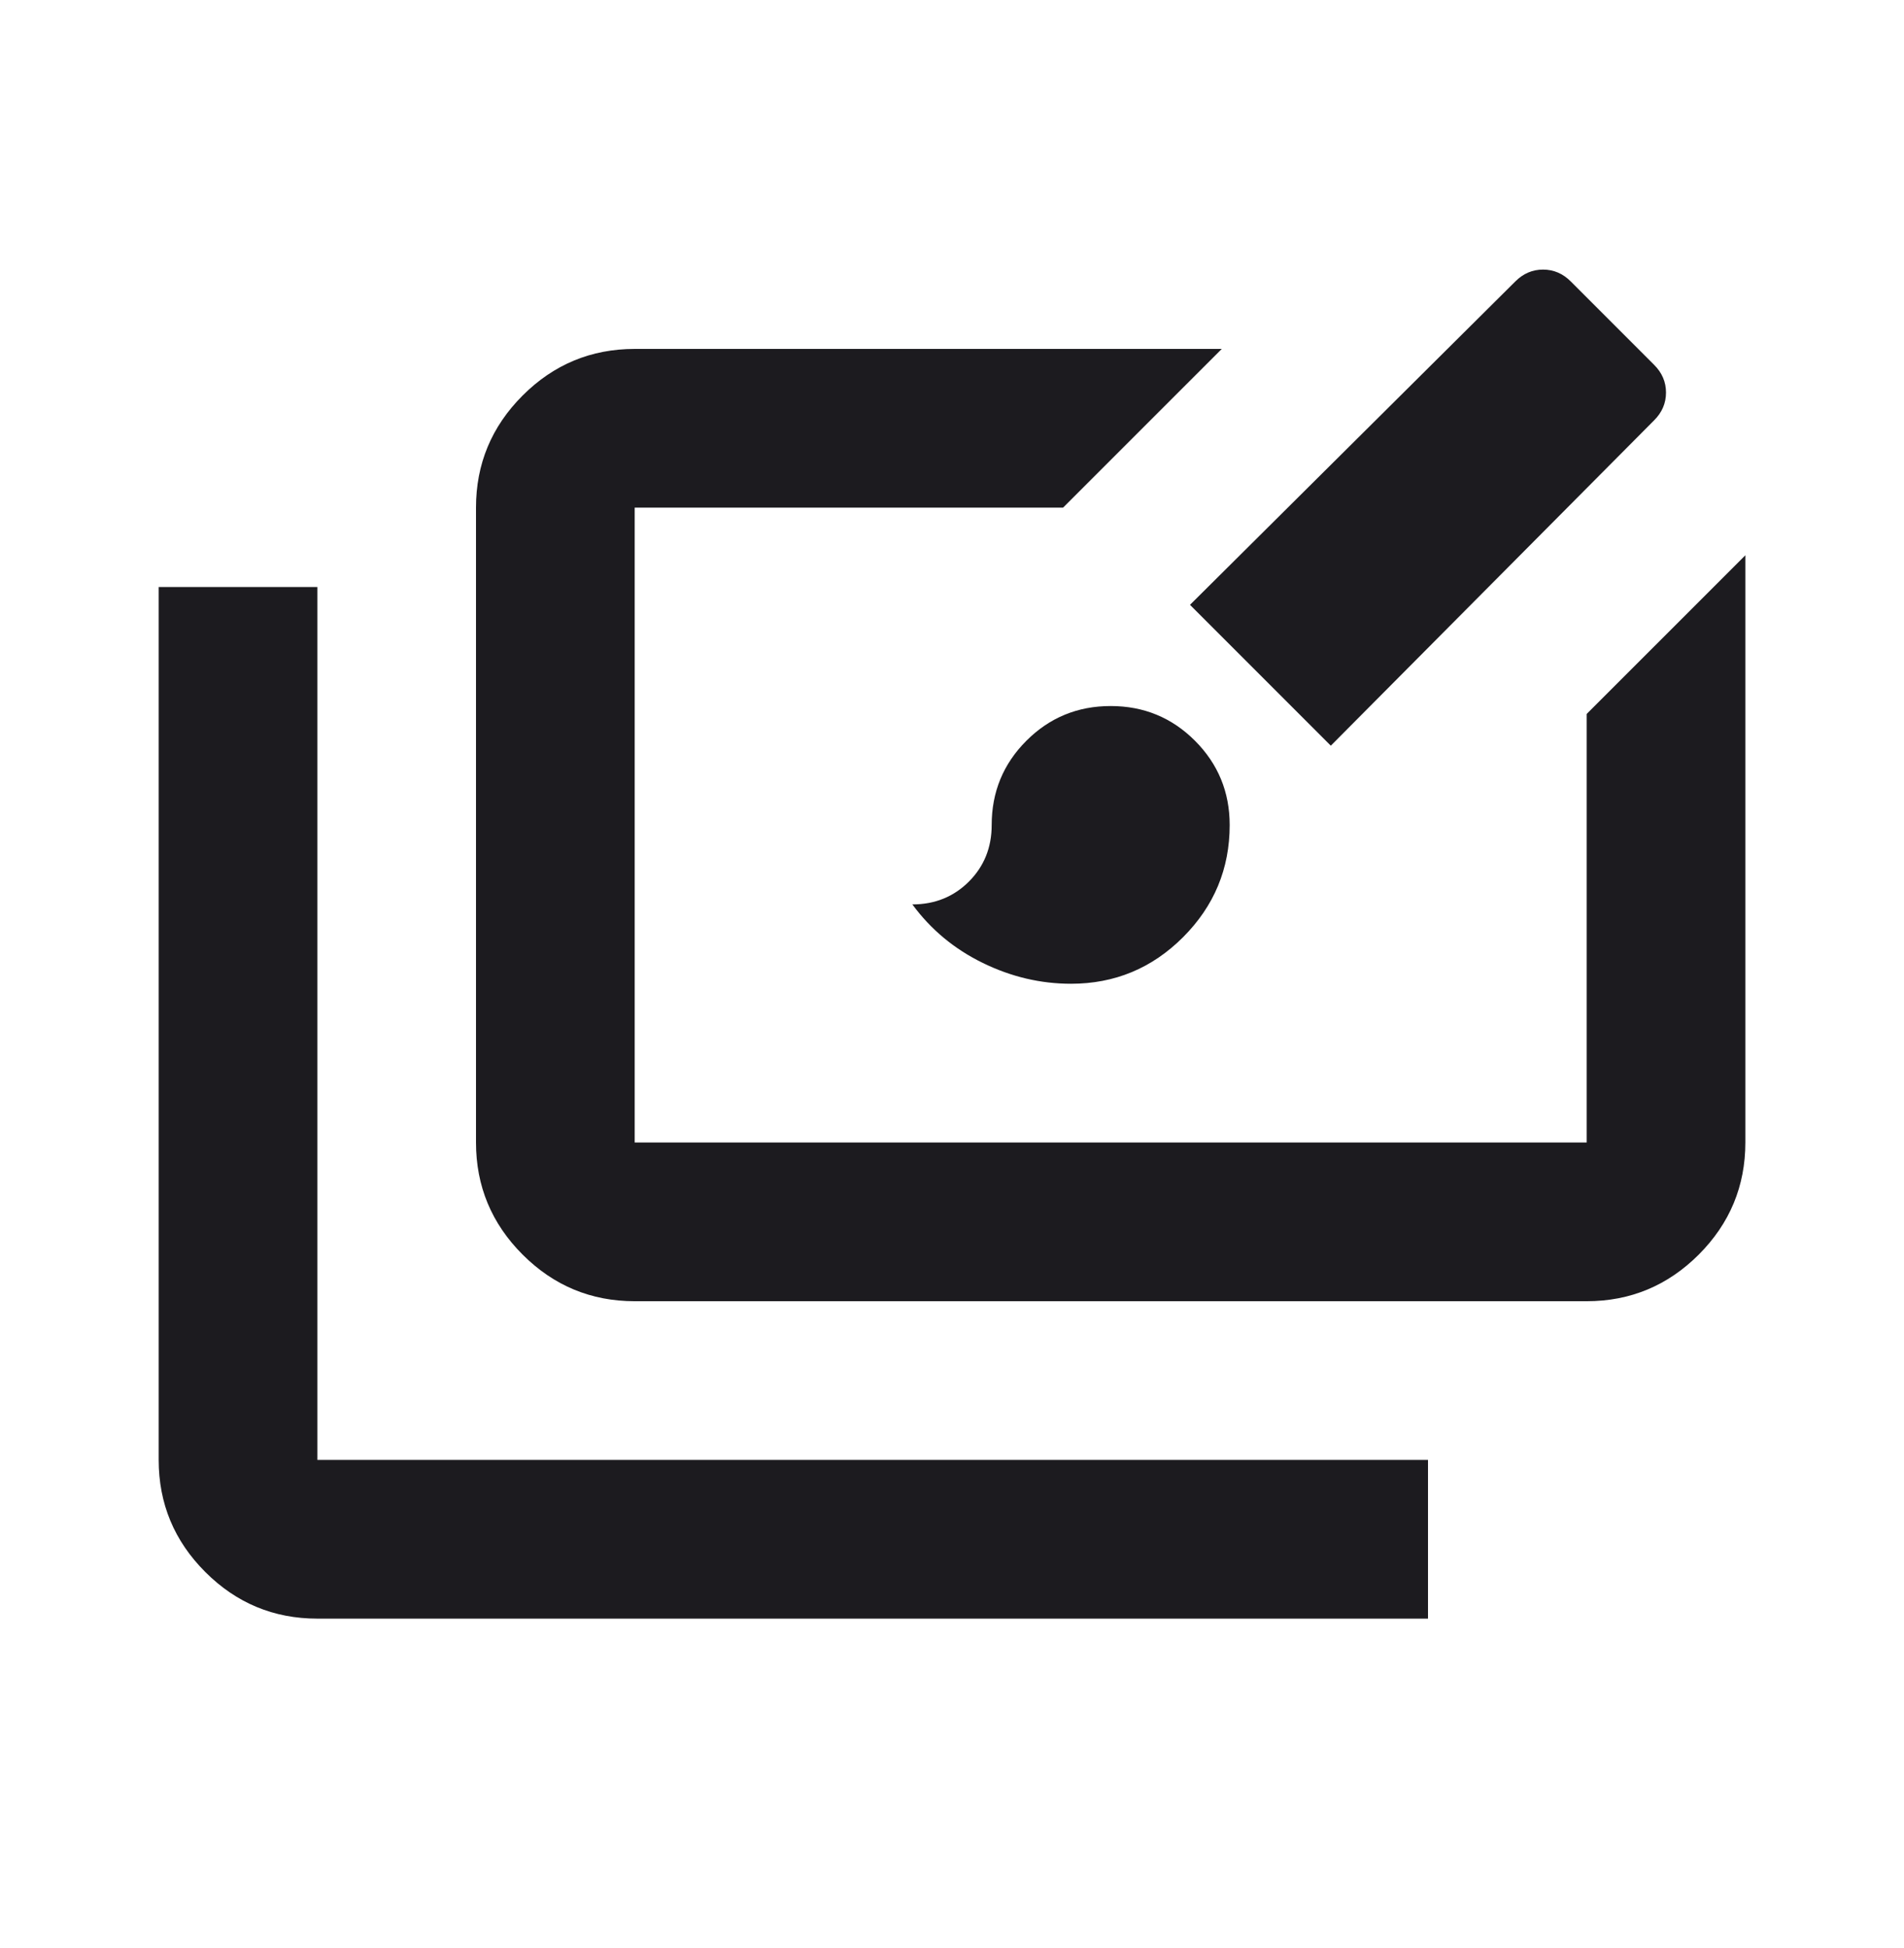 <?xml version="1.0" encoding="UTF-8"?> <svg xmlns="http://www.w3.org/2000/svg" width="44" height="45" viewBox="0 0 44 45" fill="none"><mask id="mask0_318_673" style="mask-type:alpha" maskUnits="userSpaceOnUse" x="0" y="0" width="45" height="45"><rect x="0" y="0.728" width="44" height="44" fill="#D9D9D9"></rect></mask><g mask="url(#mask0_318_673)"><path d="M7.334 37.394C6.325 37.394 5.462 37.035 4.744 36.317C4.026 35.599 3.667 34.736 3.667 33.727V13.561H7.334V33.727H33V37.394H7.334ZM14.667 30.061C13.659 30.061 12.795 29.702 12.077 28.984C11.359 28.266 11 27.402 11 26.394V11.727C11 10.719 11.359 9.856 12.077 9.138C12.795 8.42 13.659 8.061 14.667 8.061H28.234L24.567 11.727H14.667V26.394H36.667V16.494L40.334 12.828V26.394C40.334 27.402 39.974 28.266 39.257 28.984C38.538 29.702 37.675 30.061 36.667 30.061H14.667ZM24.75 22.727C24.047 22.727 23.368 22.567 22.711 22.246C22.054 21.925 21.511 21.475 21.084 20.894C21.603 20.894 22.038 20.718 22.39 20.367C22.741 20.016 22.917 19.58 22.917 19.061C22.917 18.297 23.184 17.648 23.719 17.113C24.254 16.578 24.903 16.311 25.667 16.311C26.431 16.311 27.08 16.578 27.615 17.113C28.149 17.648 28.417 18.297 28.417 19.061C28.417 20.069 28.058 20.932 27.34 21.651C26.622 22.369 25.759 22.727 24.75 22.727ZM30.754 17.227L27.5 13.973L35.017 6.503C35.2 6.319 35.414 6.228 35.659 6.228C35.903 6.228 36.117 6.319 36.3 6.503L38.225 8.428C38.409 8.611 38.5 8.825 38.5 9.069C38.5 9.314 38.409 9.528 38.225 9.711L30.754 17.227Z" fill="#1C1B1F"></path></g></svg> 